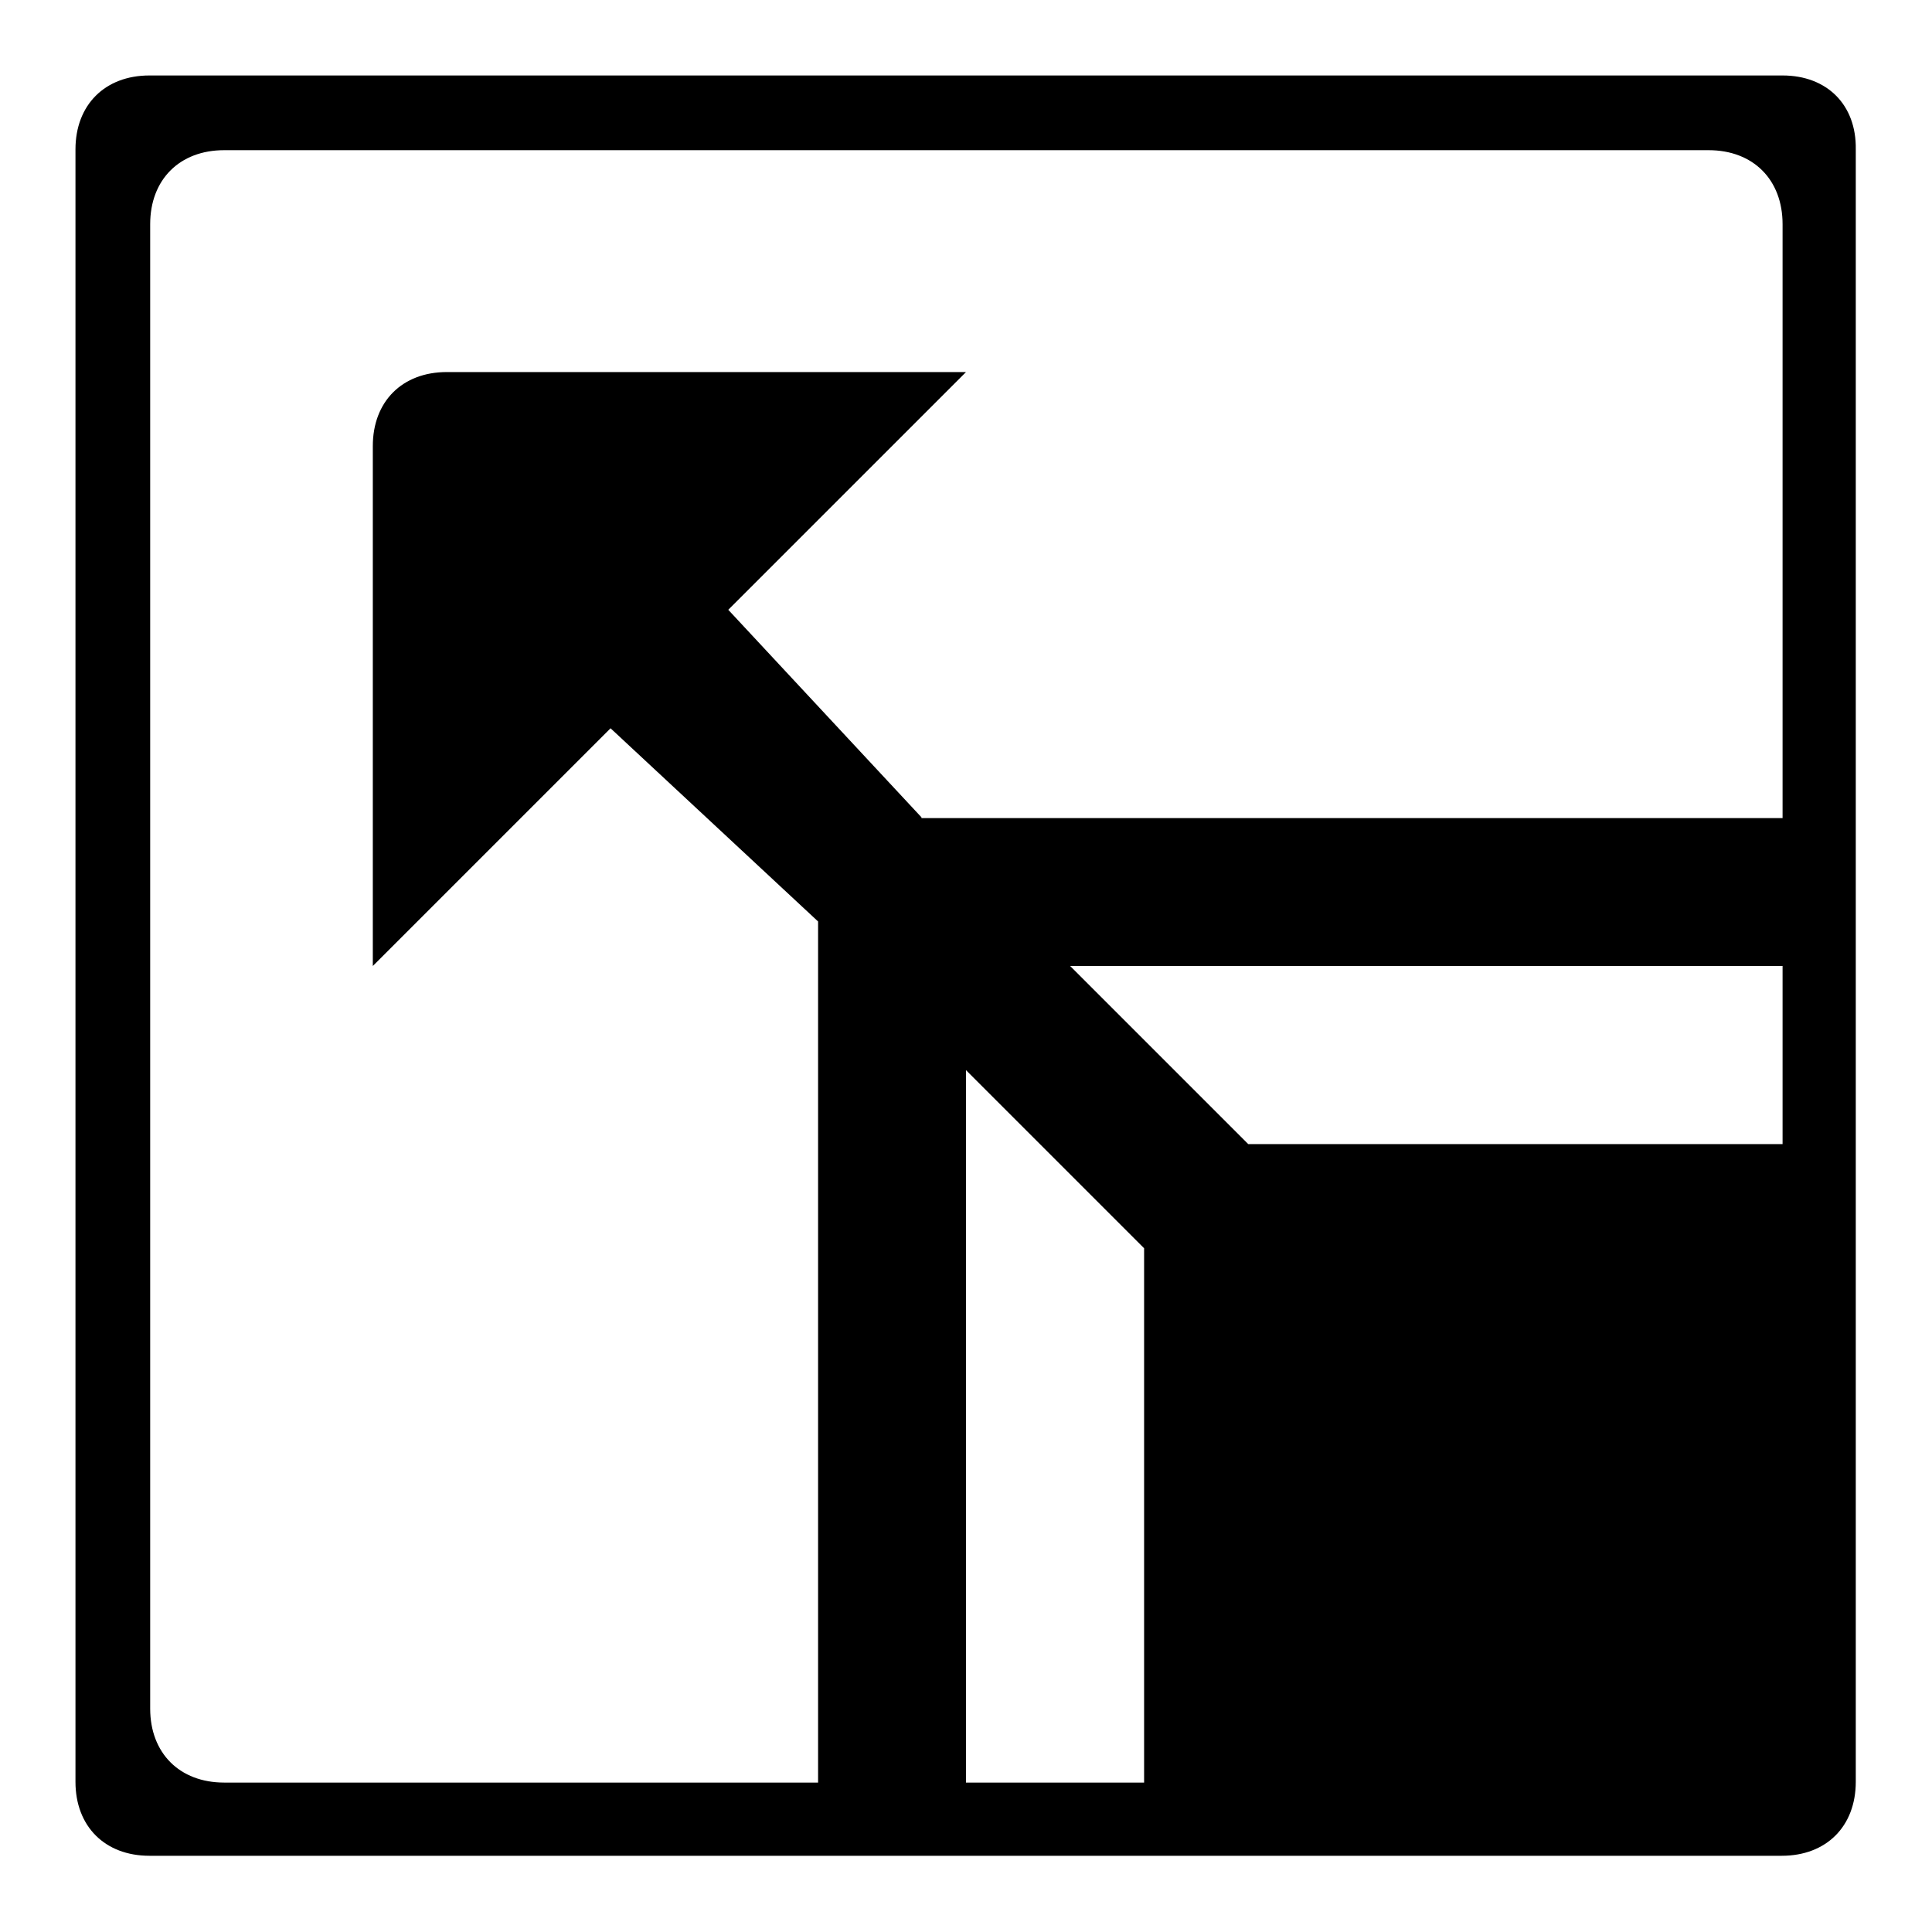 <?xml version="1.0" encoding="utf-8"?>
<!-- Svg Vector Icons : http://www.onlinewebfonts.com/icon -->
<!DOCTYPE svg PUBLIC "-//W3C//DTD SVG 1.1//EN" "http://www.w3.org/Graphics/SVG/1.1/DTD/svg11.dtd">
<svg version="1.1" xmlns="http://www.w3.org/2000/svg" xmlns:xlink="http://www.w3.org/1999/xlink" x="0px" y="0px" viewBox="0 0 256 256" enable-background="new 0 0 256 256" xml:space="preserve">
<g> <path fill="#000000" d="M236.2,10H19.8c-5.9,0-9.8,3.9-9.8,9.8v216.3c0,5.9,3.9,9.8,9.8,9.8h216.3c5.9,0,9.8-3.9,9.8-9.8V128v-19.7 V19.8C246,13.9,242.1,10,236.2,10z M128,141.8l23.6,23.6v70.8H128V141.8z M236.2,151.6h-70.8L141.8,128h94.4V151.6z M122.1,108.3 L96.5,80.8L128,49.3H59.2c-5.9,0-9.8,3.9-9.8,9.8V128l31.5-31.5l27.5,25.6v114.1H29.7c-5.9,0-9.8-3.9-9.8-9.8V29.7 c0-5.9,3.9-9.8,9.8-9.8h196.7c5.9,0,9.8,3.9,9.8,9.8v78.7H122.1z"/></g>
</svg>